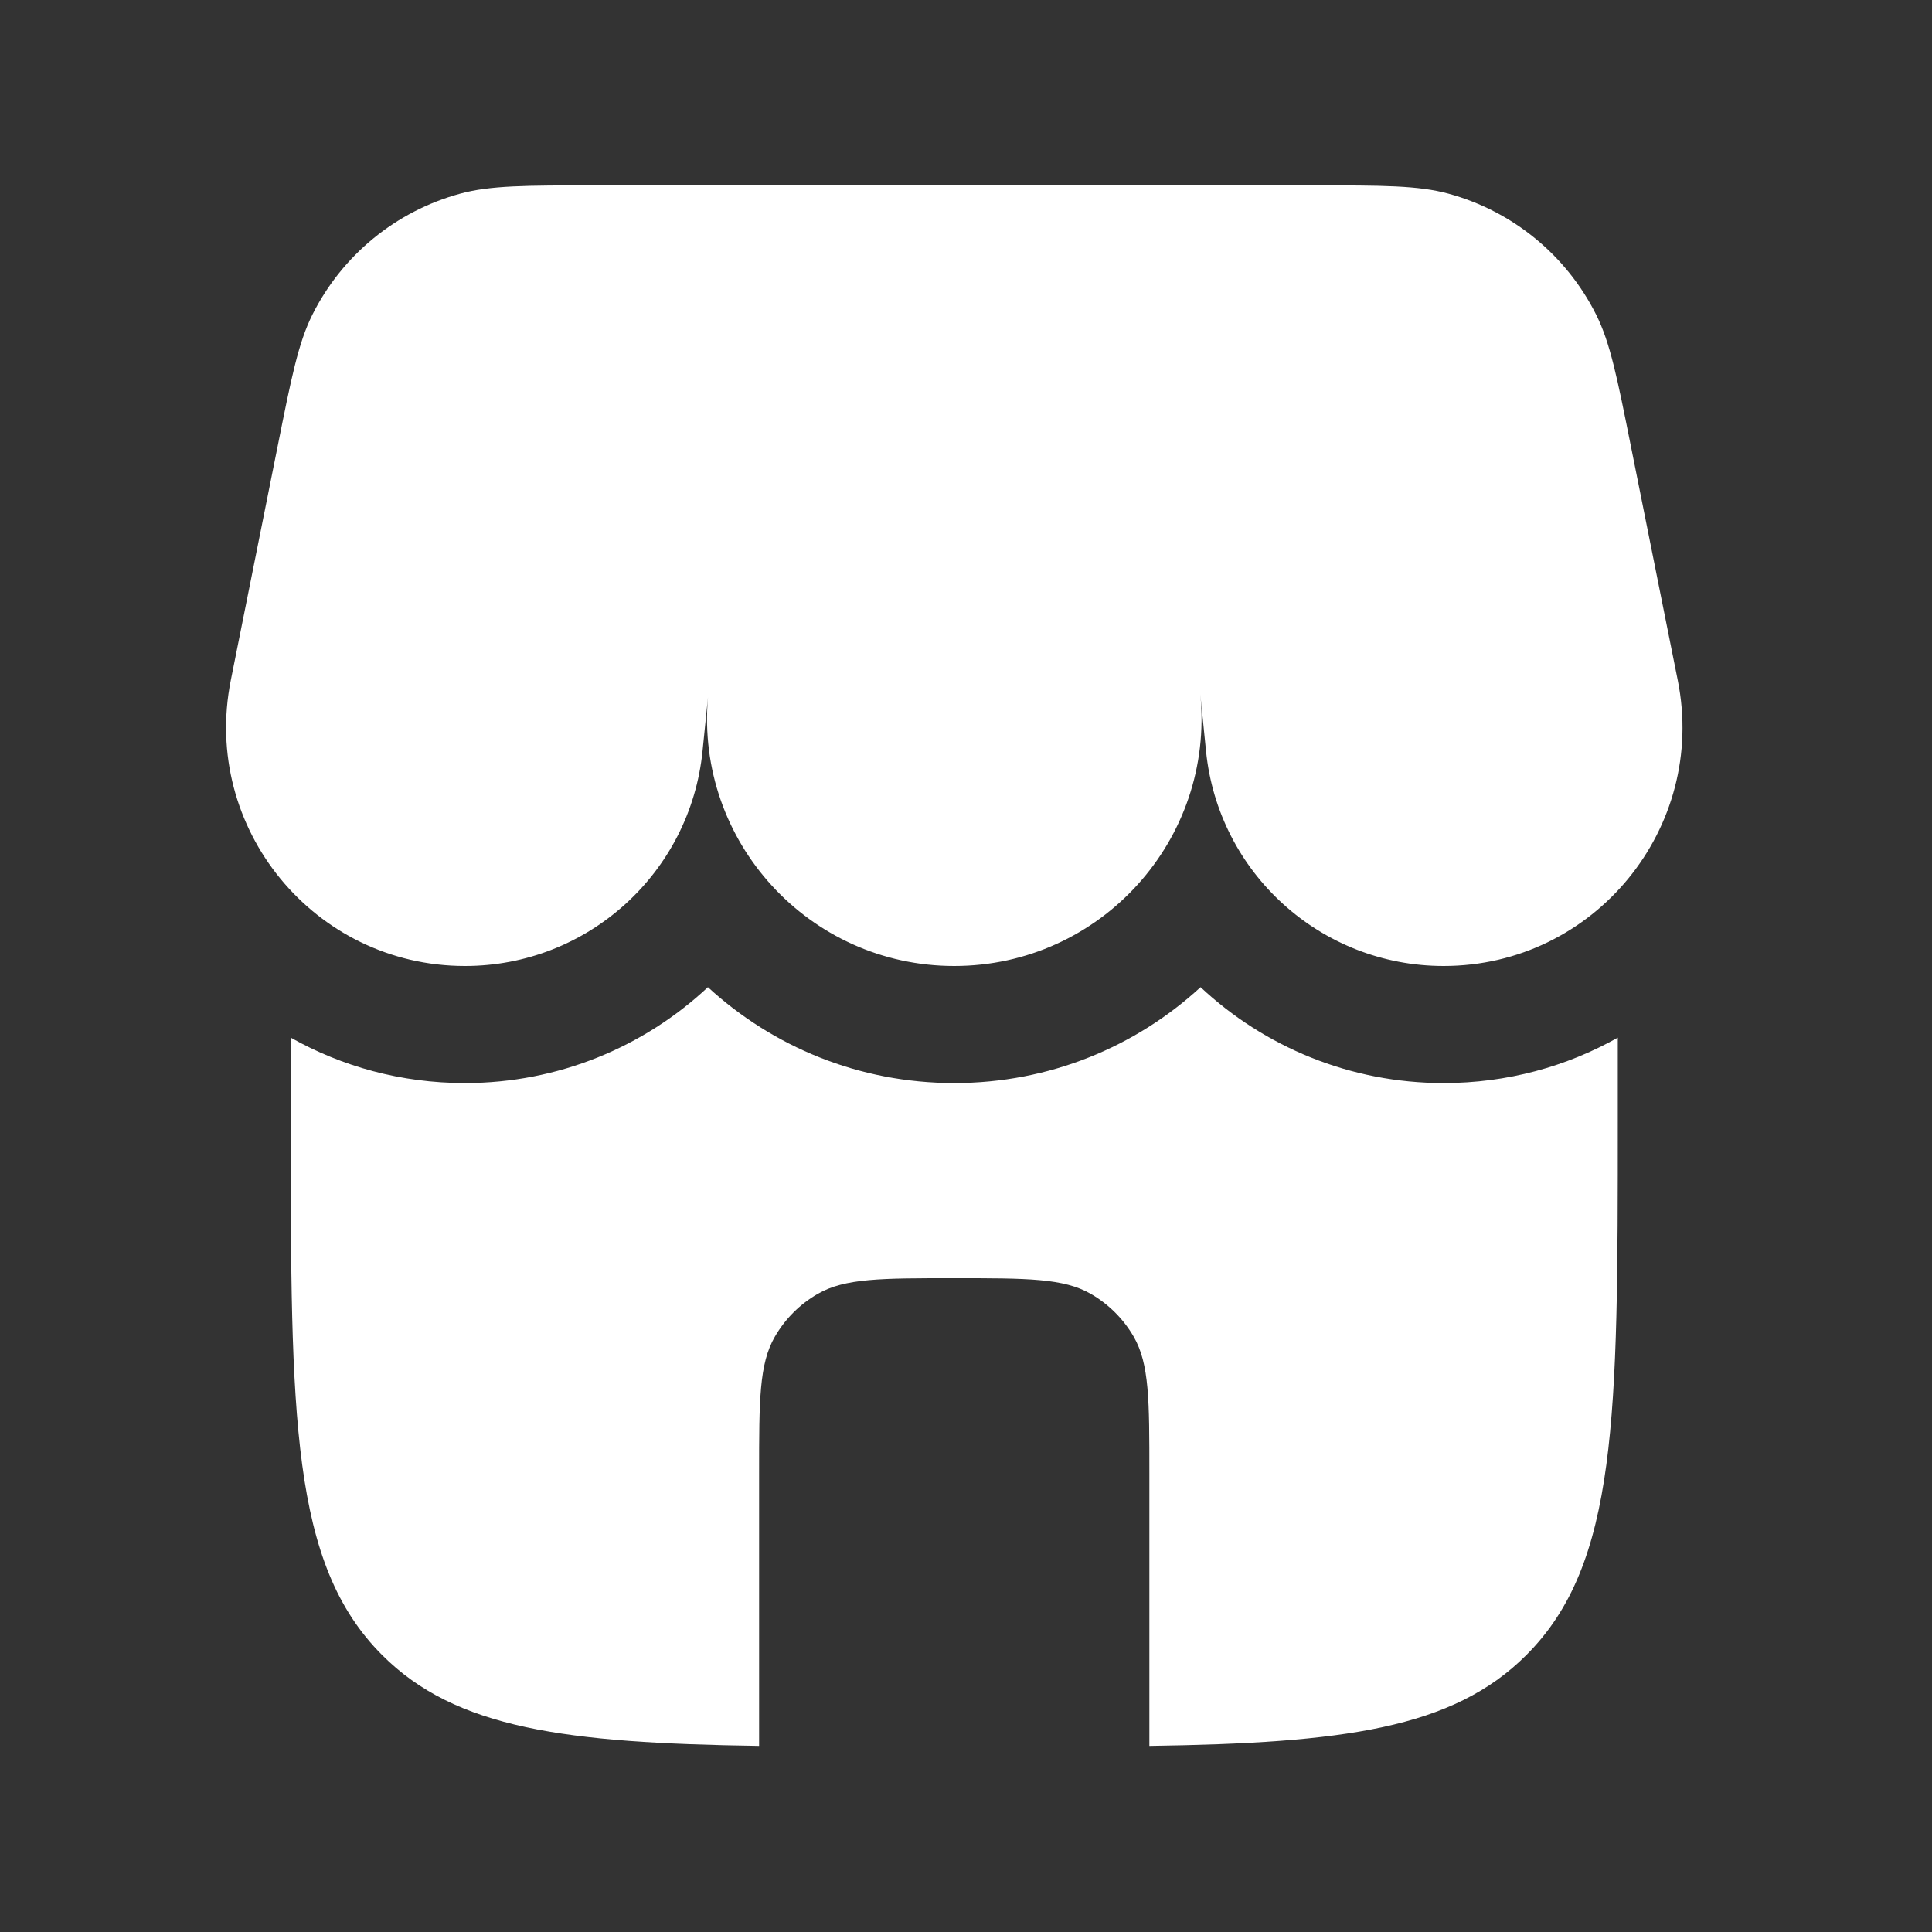 <svg width="22" height="22" viewBox="0 0 22 22" fill="none" xmlns="http://www.w3.org/2000/svg">
<rect x="0" y="0" width="22" height="22" fill="#333333" stroke="none"/>
<path d="M3.558 3.582C3.397 3.903 3.318 4.299 3.16 5.09L2.628 7.747C2.292 9.43 3.579 11 5.295 11C6.692 11 7.861 9.941 8 8.551L8.062 7.938C7.917 9.581 9.212 11 10.866 11C12.532 11 13.834 9.562 13.668 7.904L13.733 8.551C13.872 9.941 15.041 11 16.439 11C18.154 11 19.442 9.43 19.105 7.747L18.573 5.09C18.415 4.299 18.336 3.903 18.175 3.582C17.836 2.906 17.226 2.406 16.497 2.206C16.15 2.111 15.747 2.111 14.94 2.111H6.793C5.986 2.111 5.583 2.111 5.237 2.206C4.507 2.406 3.897 2.906 3.558 3.582Z" fill="url(#paint0_radial_276_1026)"/>
<path d="M16.438 12.333C17.165 12.333 17.839 12.144 18.422 11.816V12.777C18.422 16.13 18.422 17.806 17.38 18.847C16.542 19.686 15.292 19.849 13.088 19.881V16.777C13.088 15.947 13.088 15.531 12.91 15.222C12.793 15.019 12.624 14.851 12.422 14.734C12.112 14.555 11.697 14.555 10.866 14.555C10.035 14.555 9.62 14.555 9.311 14.734C9.108 14.851 8.94 15.019 8.823 15.222C8.644 15.531 8.644 15.947 8.644 16.777V19.881C6.44 19.849 5.19 19.686 4.352 18.847C3.311 17.806 3.311 16.13 3.311 12.777V11.816C3.893 12.144 4.568 12.333 5.294 12.333C6.358 12.333 7.334 11.921 8.061 11.241C8.797 11.917 9.779 12.333 10.866 12.333C11.953 12.333 12.936 11.917 13.671 11.241C14.398 11.921 15.374 12.333 16.438 12.333Z" fill="url(#paint1_radial_276_1026)"/>
<defs>
<radialGradient id="paint0_radial_276_1026" cx="0" cy="0" r="1" gradientUnits="userSpaceOnUse" gradientTransform="translate(17.666 19.8) rotate(-128.501) scale(22.489 32.208)">
<stop stop-color="white"/>
<stop offset="1" stop-color="white"/>
</radialGradient>
<radialGradient id="paint1_radial_276_1026" cx="0" cy="0" r="1" gradientUnits="userSpaceOnUse" gradientTransform="translate(17.666 19.8) rotate(-128.501) scale(22.489 32.208)">
<stop stop-color="white"/>
<stop offset="1" stop-color="white"/>
</radialGradient>
</defs>
</svg>
